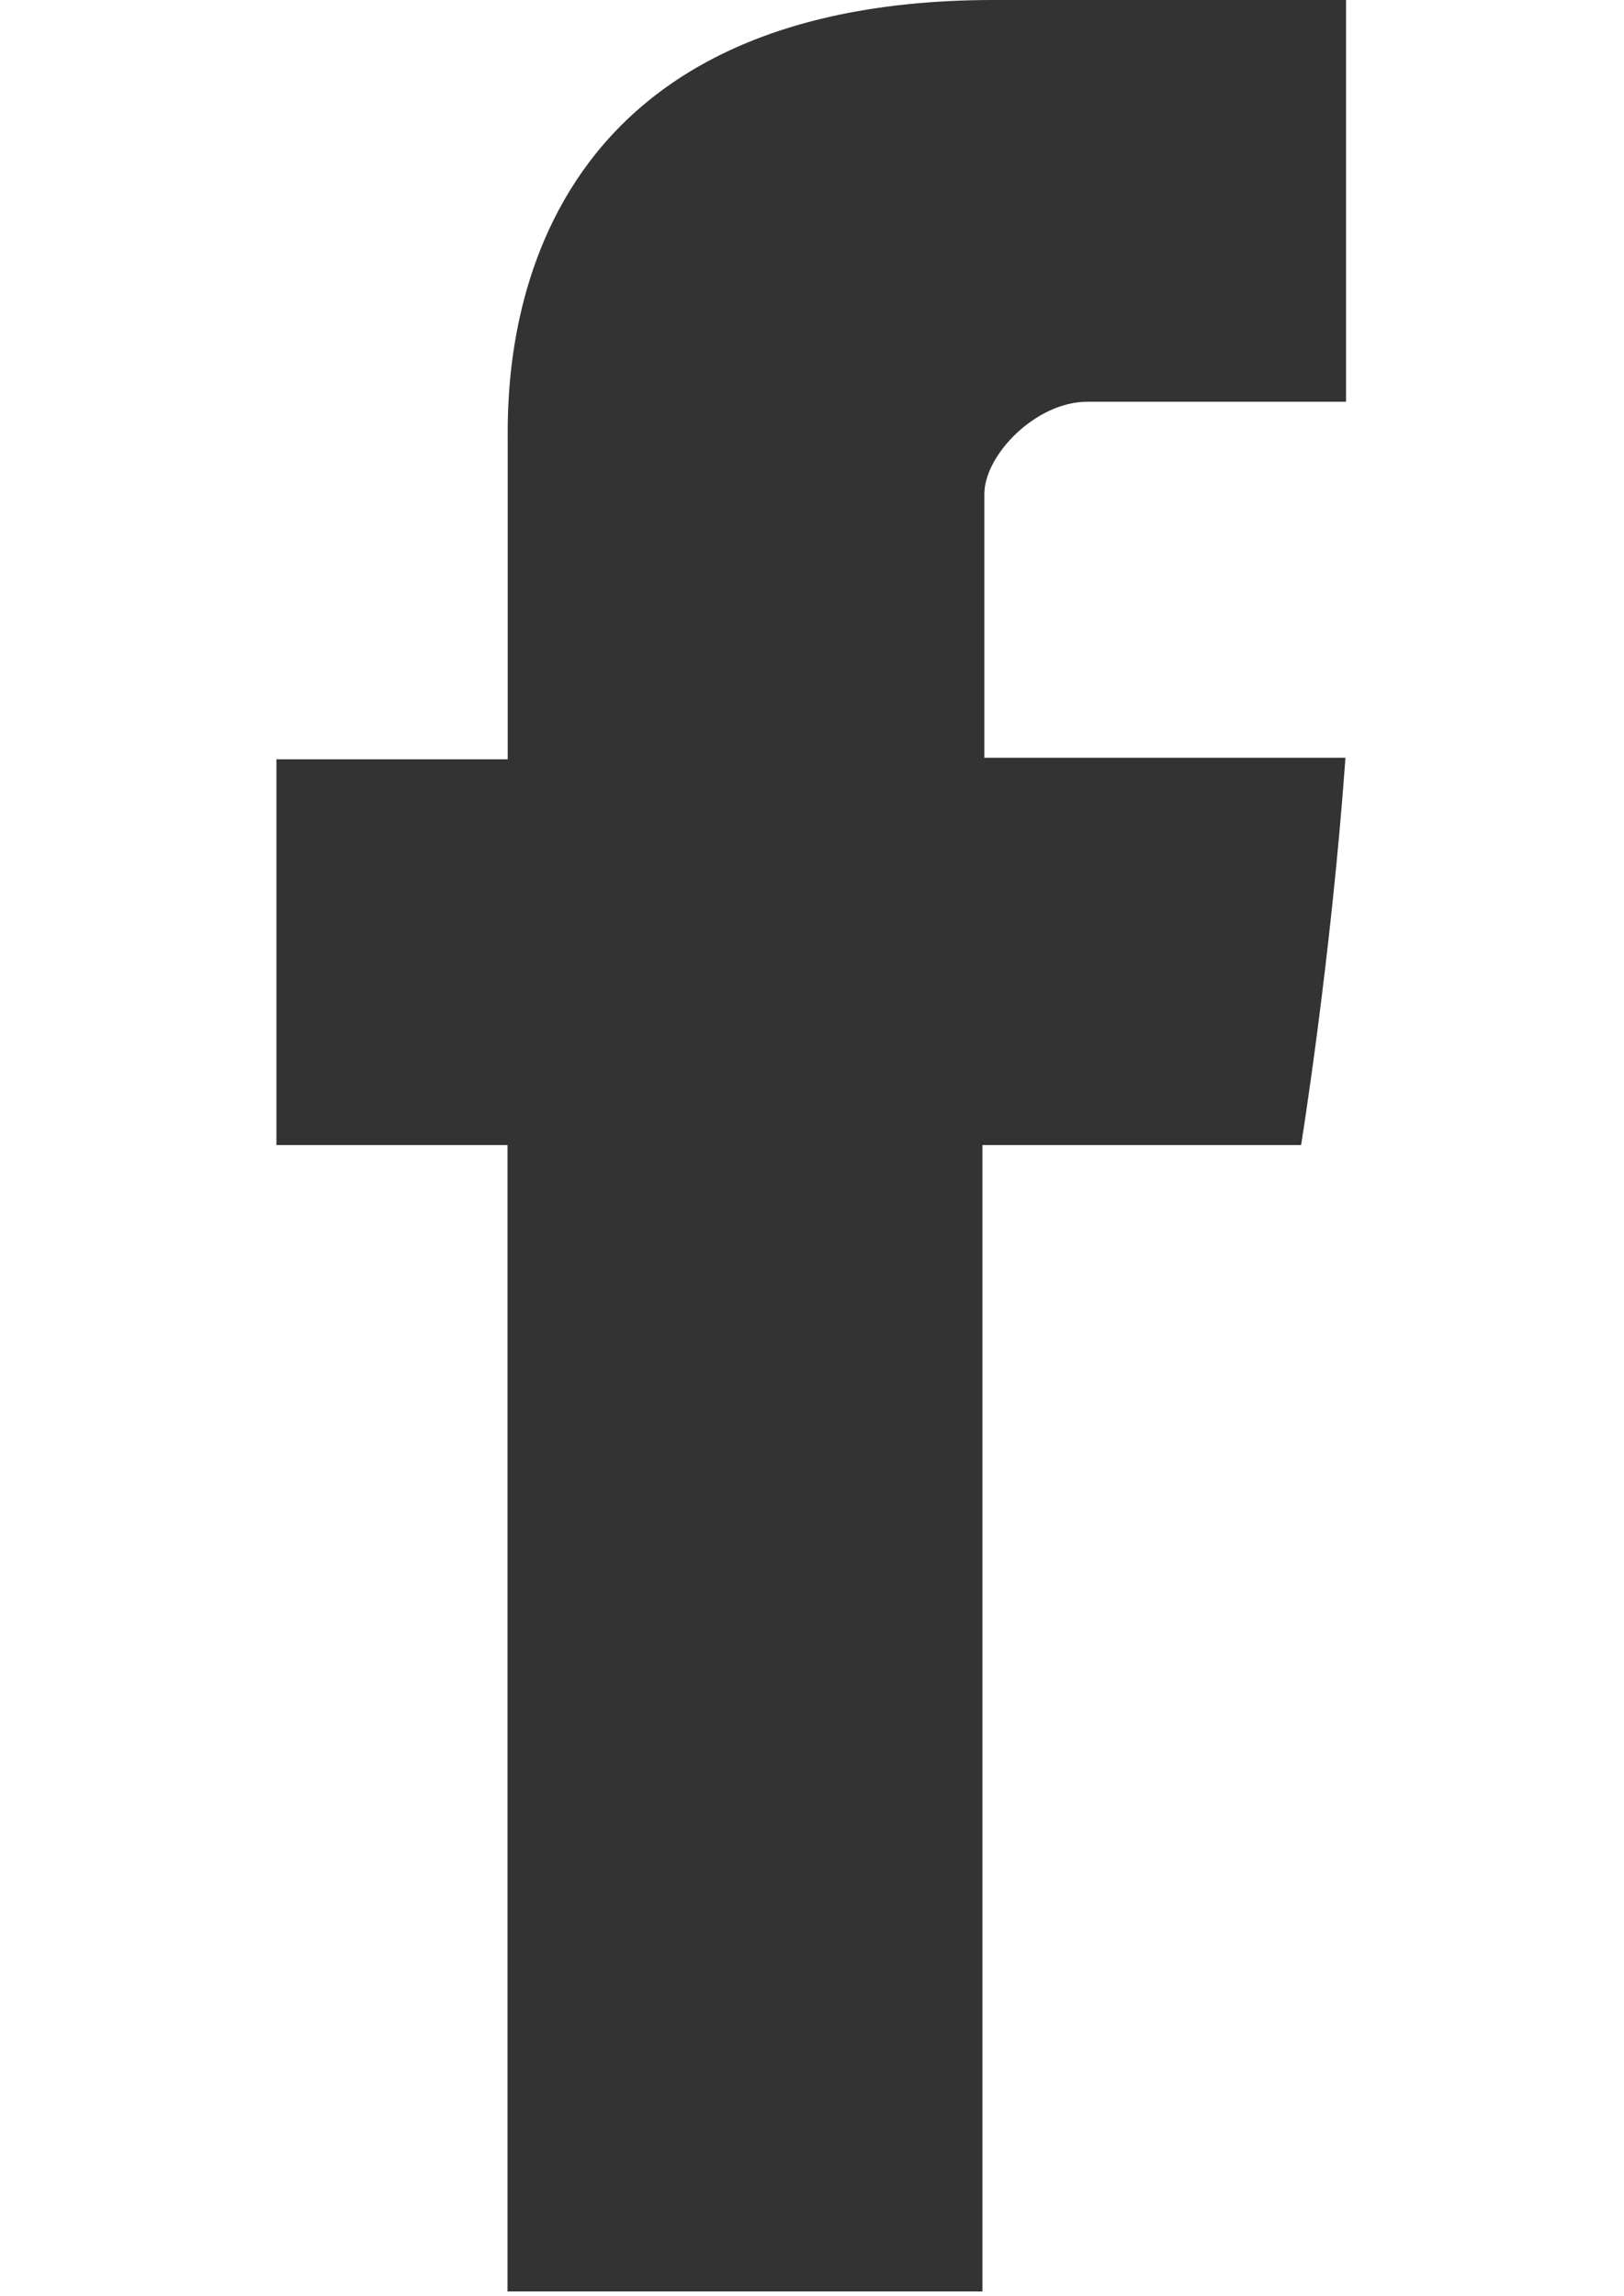 <svg xmlns="http://www.w3.org/2000/svg" viewBox="0 0 841.9 1190.6"><path d="M263.2 230.095v163.6H143.3v200h119.8v594.4h246.2v-594.4h165.2s15.5-95.9 23-200.8H510.3v-136.7c0-20.4 26.8-47.9 53.4-47.9h134.1V-.005H515.4c-258.3 0-252.2 200.2-252.2 230.1z" fill="#333"/></svg>